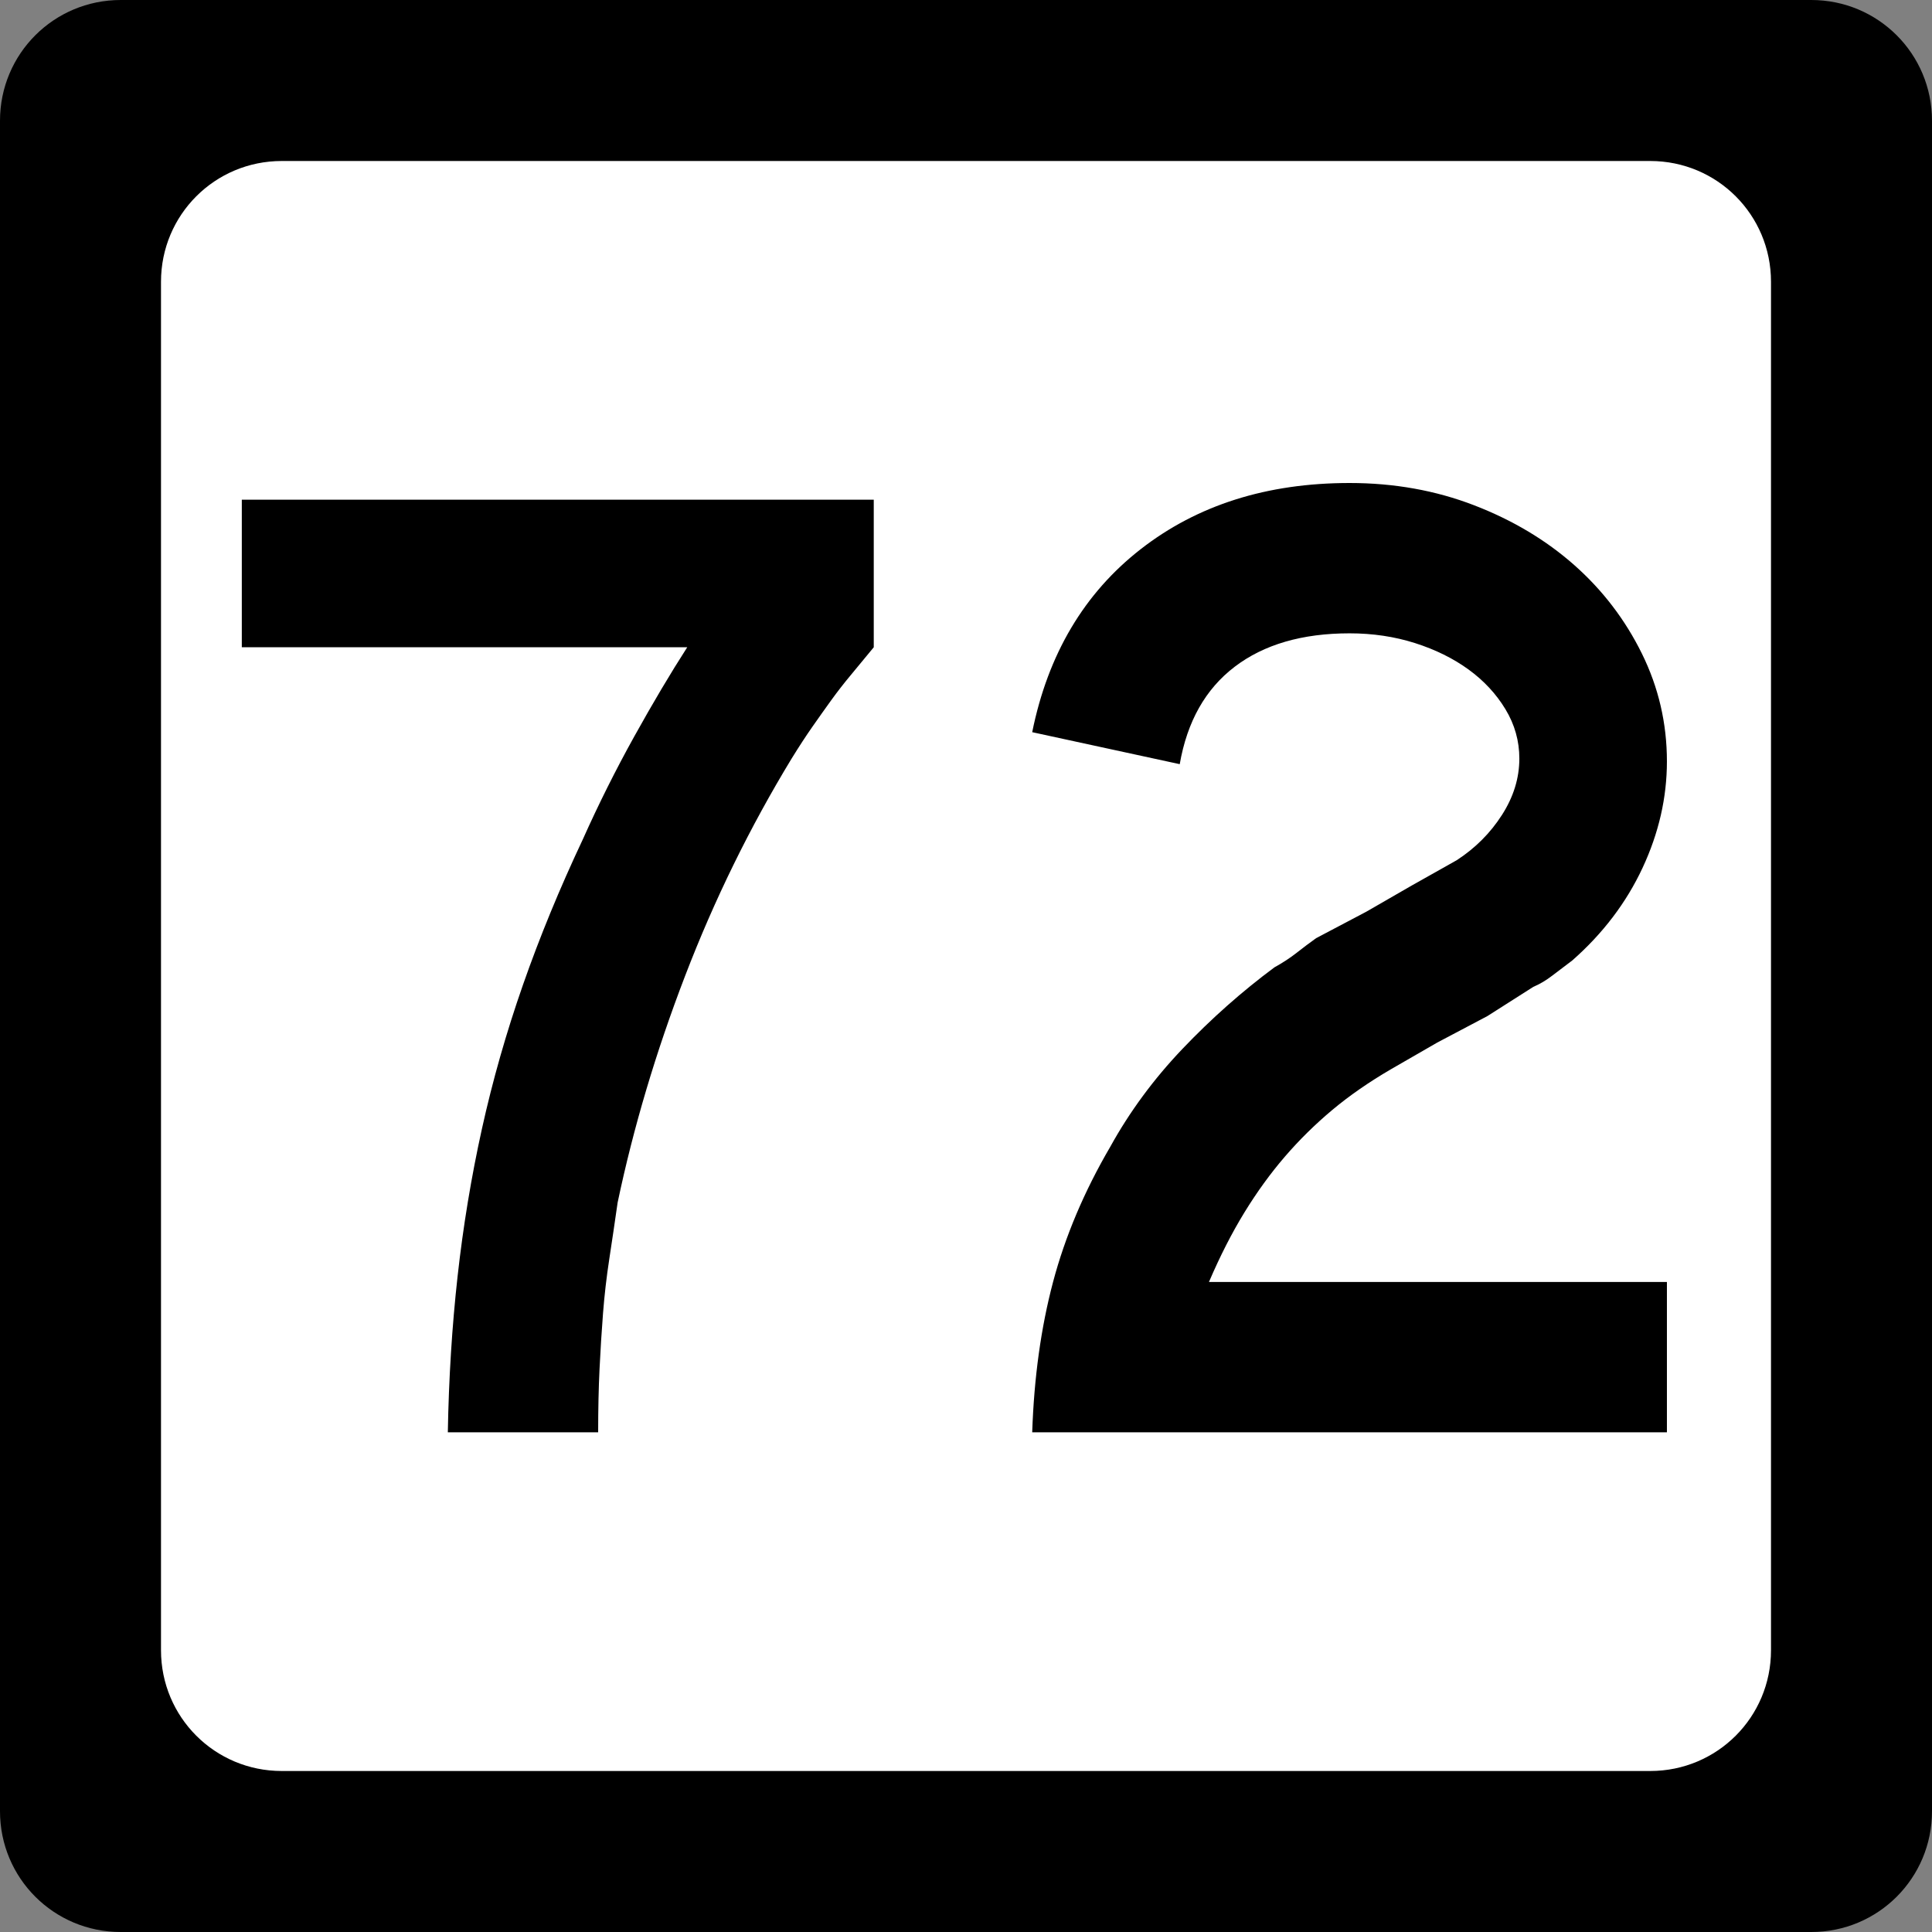 <?xml version="1.0" encoding="UTF-8" standalone="no"?>
<!-- Created with Inkscape (http://www.inkscape.org/) -->
<svg
   xmlns:svg="http://www.w3.org/2000/svg"
   xmlns="http://www.w3.org/2000/svg"
   version="1.0"
   width="600"
   height="600"
   id="svg2">
  <rect width="100%" height="100%" fill="#808080" stroke="none"/>
  <defs
     id="defs4" />
  <g
     id="layer1">
    <g
       id="g1876">
      <path
         d="M 37.5,0 L 562.5,0 C 583.275,0 600,16.725 600,37.5 L 600,562.5 C 600,583.275 583.275,600 562.5,600 L 37.5,600 C 16.725,600 0,583.275 0,562.5 L 0,37.5 C 0,16.725 16.725,0 37.5,0 z "
         style="fill:black;fill-opacity:1;stroke:none"
         id="rect5533" />
      <path
         d="M 87.5,50 L 512.5,50 C 533.275,50 550,66.725 550,87.5 L 550,512.5 C 550,533.275 533.275,550 512.5,550 L 87.5,550 C 66.725,550 50,533.275 50,512.5 L 50,87.5 C 50,66.725 66.725,50 87.5,50 z "
         style="fill:white;fill-opacity:1;stroke:none"
         id="rect5535" />
      <path
         d="M 271.353,201.014 C 268.759,204.18 266.38,207.06 264.217,209.655 C 262.053,212.249 260.035,214.844 258.161,217.438 C 256.288,220.032 254.344,222.77 252.331,225.65 C 250.316,228.53 248.153,231.844 245.84,235.59 C 232.877,256.917 221.857,279.397 212.781,303.028 C 203.705,326.659 196.713,350.145 191.805,373.487 C 190.943,379.537 190.082,385.373 189.22,390.992 C 188.358,396.612 187.709,402.232 187.274,407.852 C 186.839,413.472 186.478,419.237 186.192,425.147 C 185.906,431.057 185.763,437.613 185.764,444.816 L 139.077,444.816 C 139.367,428.097 140.376,411.959 142.104,396.401 C 143.833,380.843 146.352,365.571 149.663,350.585 C 152.975,335.599 157.225,320.685 162.414,305.844 C 167.602,291.003 173.798,275.945 181.001,260.668 C 185.9,249.719 191.231,239.055 196.997,228.677 C 202.761,218.3 208.238,209.079 213.427,201.014 L 75.095,201.014 L 75.095,155.185 L 271.353,155.185 L 271.353,201.014 L 271.353,201.014 z M 320.56,444.816 C 321.131,427.816 323.291,412.254 327.037,398.129 C 330.784,384.005 336.694,370.03 344.767,356.205 C 350.818,345.247 358.309,335.085 367.24,325.718 C 376.171,316.352 385.68,307.922 395.768,300.429 C 398.362,298.996 400.668,297.485 402.687,295.898 C 404.705,294.31 406.721,292.795 408.735,291.353 L 424.302,283.147 L 438.563,274.929 L 452.401,267.145 C 458.161,263.399 462.842,258.716 466.444,253.096 C 470.045,247.476 471.846,241.641 471.846,235.59 C 471.846,230.12 470.406,225.006 467.526,220.248 C 464.645,215.49 460.828,211.383 456.075,207.926 C 451.321,204.47 445.774,201.733 439.433,199.714 C 433.092,197.696 426.32,196.687 419.118,196.687 C 404.422,196.687 392.533,200.146 383.453,207.062 C 374.372,213.98 368.68,224.065 366.376,237.318 L 320.56,227.385 C 325.458,203.173 336.696,184.223 354.272,170.534 C 371.848,156.845 393.463,150 419.118,150 C 432.951,150 445.847,152.307 457.803,156.919 C 469.759,161.532 480.133,167.728 488.923,175.507 C 497.713,183.286 504.703,192.435 509.892,202.953 C 515.081,213.472 517.675,224.641 517.675,236.461 C 517.675,247.701 515.153,258.723 510.11,269.527 C 505.066,280.331 497.79,289.915 488.283,298.279 C 485.979,300.003 483.89,301.586 482.017,303.028 C 480.144,304.47 478.196,305.622 476.173,306.484 L 461.913,315.56 L 446.346,323.779 L 432.085,331.998 C 425.164,336.026 419.038,340.273 413.709,344.741 C 408.379,349.209 403.48,354.037 399.013,359.226 C 394.545,364.415 390.365,370.18 386.474,376.521 C 382.582,382.862 378.908,390.065 375.452,398.129 L 517.675,398.129 L 517.675,444.816 L 320.56,444.816 z "
         style="font-size:432.277px;font-style:normal;font-weight:normal;text-align:center;text-anchor:middle;fill:black;fill-opacity:1;stroke:none;stroke-width:1px;stroke-linecap:butt;stroke-linejoin:miter;stroke-opacity:1;font-family:Roadgeek 2005 Series C"
         id="text1873" />
    </g>
  </g>
</svg>
